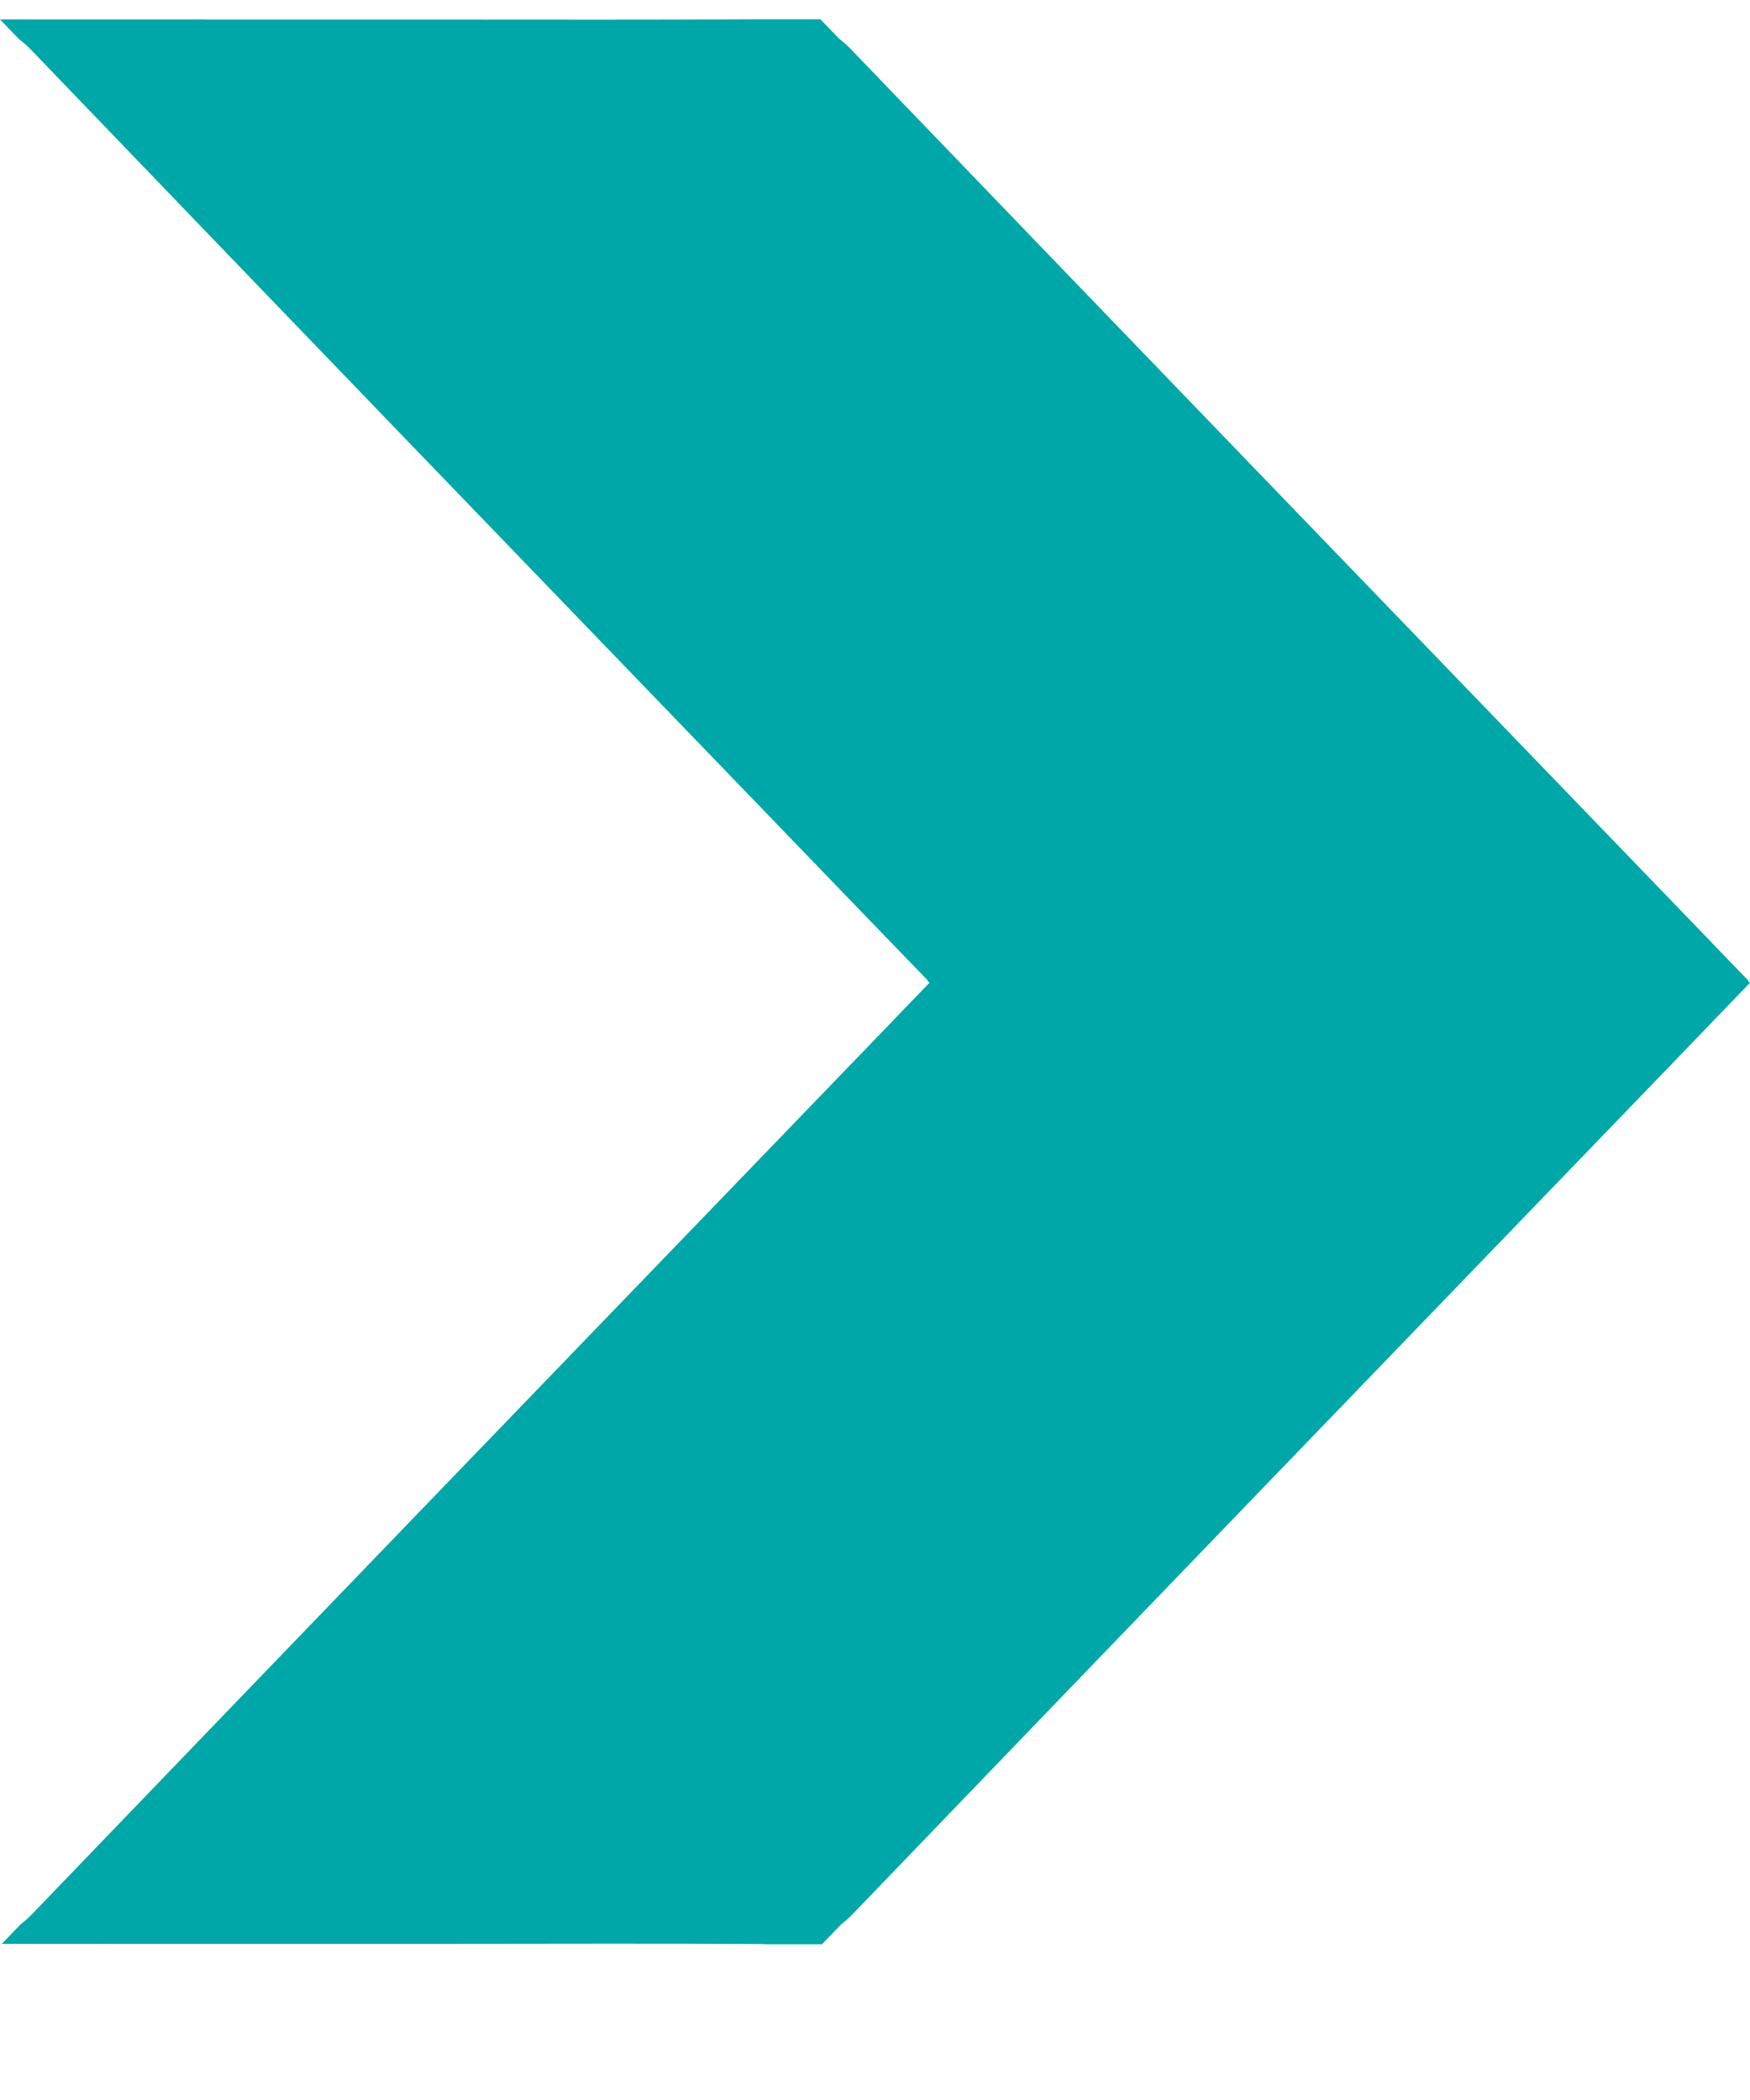 <?xml version="1.0" encoding="UTF-8"?> <svg xmlns="http://www.w3.org/2000/svg" xmlns:xlink="http://www.w3.org/1999/xlink" width="10px" height="12px" viewBox="0 0 10 12" version="1.1"><!-- Generator: Sketch 60.1 (88133) - https://sketch.com --><title>Fill 4</title><desc>Created with Sketch.</desc><g id="Symbols" stroke="none" stroke-width="1" fill="none" fill-rule="evenodd"><g id="Footer" transform="translate(-884, -100)" fill="#00A7A8"><g id="Group-7-Copy-3"><g transform="translate(884, 100)"><g id="Group-6" transform="translate(0, 0.078)"><path d="M9.989,5.527 L9.99,5.525 L9.792,5.32 C9.78,5.306 9.767,5.293 9.754,5.28 L9.269,4.777 L9.269,4.777 C7.8,3.254 6.331,1.731 4.864,0.205 C4.842,0.182 4.819,0.162 4.796,0.144 L4.688,0.032 L4.352,0.032 L4.352,0.032 C3.739,0.036 3.125,0.034 2.512,0.034 L1.164,0.034 L1.163,0.033 L0.566,0.033 C0.559,0.033 0.552,0.033 0.545,0.033 L-1.3986014e-05,0.033 L0.107,0.144 C0.13,0.162 0.153,0.182 0.176,0.205 C1.642,1.731 3.111,3.254 4.58,4.777 L4.58,4.777 L5.065,5.28 C5.078,5.293 5.091,5.306 5.104,5.32 L5.302,5.525 L5.3,5.527 L5.311,5.538 L5.113,5.743 C5.101,5.757 5.088,5.77 5.075,5.783 L4.59,6.286 L4.59,6.286 C3.121,7.809 1.652,9.332 0.185,10.858 C0.163,10.881 0.14,10.901 0.117,10.919 L0.01,11.03 L0.555,11.03 C0.562,11.03 0.569,11.031 0.576,11.03 L1.173,11.03 L1.173,11.03 L2.521,11.03 C3.135,11.03 3.749,11.027 4.362,11.031 L4.362,11.032 L4.697,11.032 L4.806,10.919 C4.829,10.901 4.852,10.881 4.874,10.858 C6.341,9.332 7.81,7.809 9.279,6.286 L9.279,6.286 L9.764,5.783 C9.776,5.77 9.789,5.757 9.802,5.743 L10,5.538 L9.989,5.527 Z" id="Fill-4"></path></g></g></g></g></g></svg> 